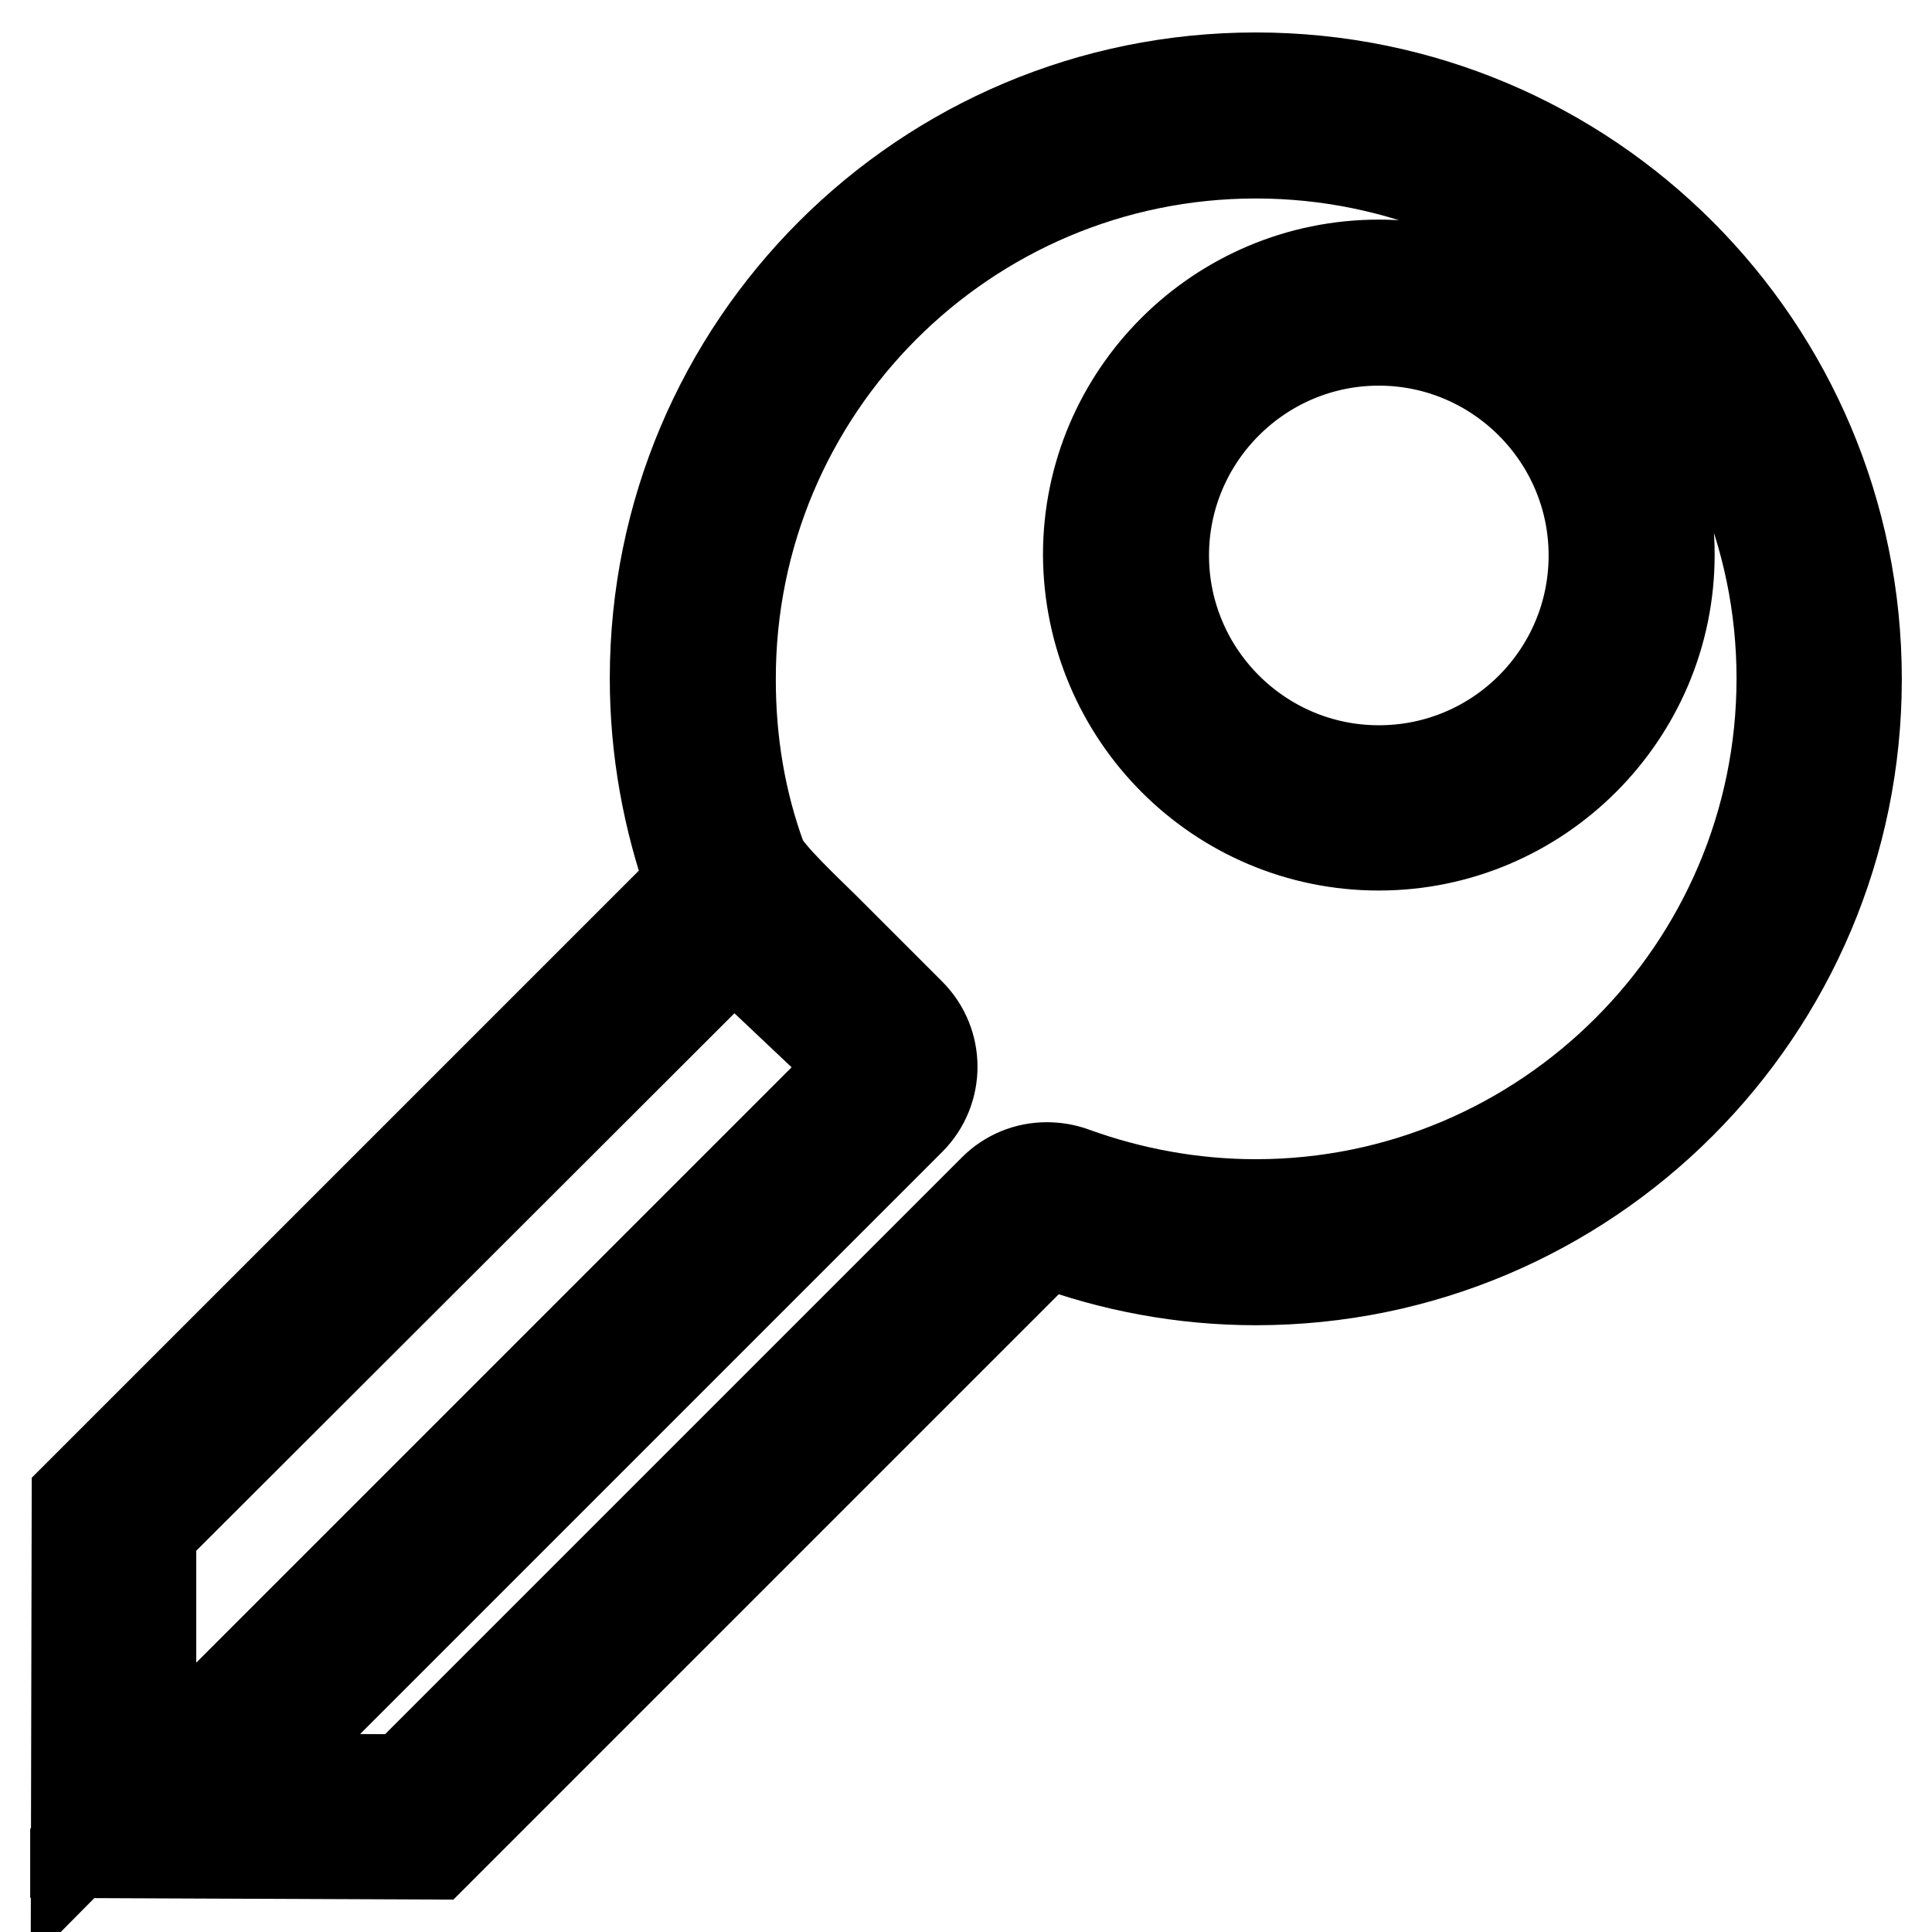 <?xml version="1.0" encoding="utf-8"?>
<!-- Svg Vector Icons : http://www.onlinewebfonts.com/icon -->
<!DOCTYPE svg PUBLIC "-//W3C//DTD SVG 1.1//EN" "http://www.w3.org/Graphics/SVG/1.1/DTD/svg11.dtd">
<svg version="1.1" xmlns="http://www.w3.org/2000/svg" xmlns:xlink="http://www.w3.org/1999/xlink" x="0px" y="0px" viewBox="0 0 256 256" enable-background="new 0 0 256 256" xml:space="preserve">
<g> <path stroke-width="12" fill-opacity="0" stroke="#000000"  d="M166.4,20.3c38.4,0,69.7,31.2,69.7,69.6c0,38.4-31.3,69.7-69.7,69.7c-8.3,0-16.5-1.5-24.2-4.3 c-1.1-0.4-2.3-0.6-3.5-0.6c-2.6,0-5.1,1-7,2.9l-78.2,78.2l-20.2-0.1l87.3-87.3c3.9-3.9,3.9-10.2,0-14.1l-11.4-11.4 c-1.9-1.9-7.5-7.1-8.3-9.1c-2.8-7.6-4.1-15.6-4.1-23.7C96.7,51.5,128,20.3,166.4,20.3 M182.7,112c21.2,0,38.5-17.3,38.5-38.5 c0-21.2-17.3-38.4-38.5-38.4c-21.2,0-38.5,17.2-38.5,38.4C144.3,94.8,161.5,112,182.7,112 M166.4,10.3c-44,0-79.6,35.6-79.6,79.6 c0,9.5,1.7,18.6,4.7,27.1l-81.3,81.3l-0.1,47.1l9.9-10V203l77.2-77.1l16.3,15.4L10,244.8l0,0.7l47.6,0.2l81.1-81.1 c8.6,3.2,18,5,27.7,5c44,0,79.6-35.7,79.6-79.6C246,45.9,210.4,10.3,166.4,10.3L166.4,10.3z M182.7,102.1 c-15.7,0-28.5-12.8-28.5-28.5c0-15.7,12.8-28.5,28.5-28.5c15.7,0,28.5,12.8,28.5,28.5C211.2,89.3,198.5,102.1,182.7,102.1 L182.7,102.1z"/></g>
</svg>